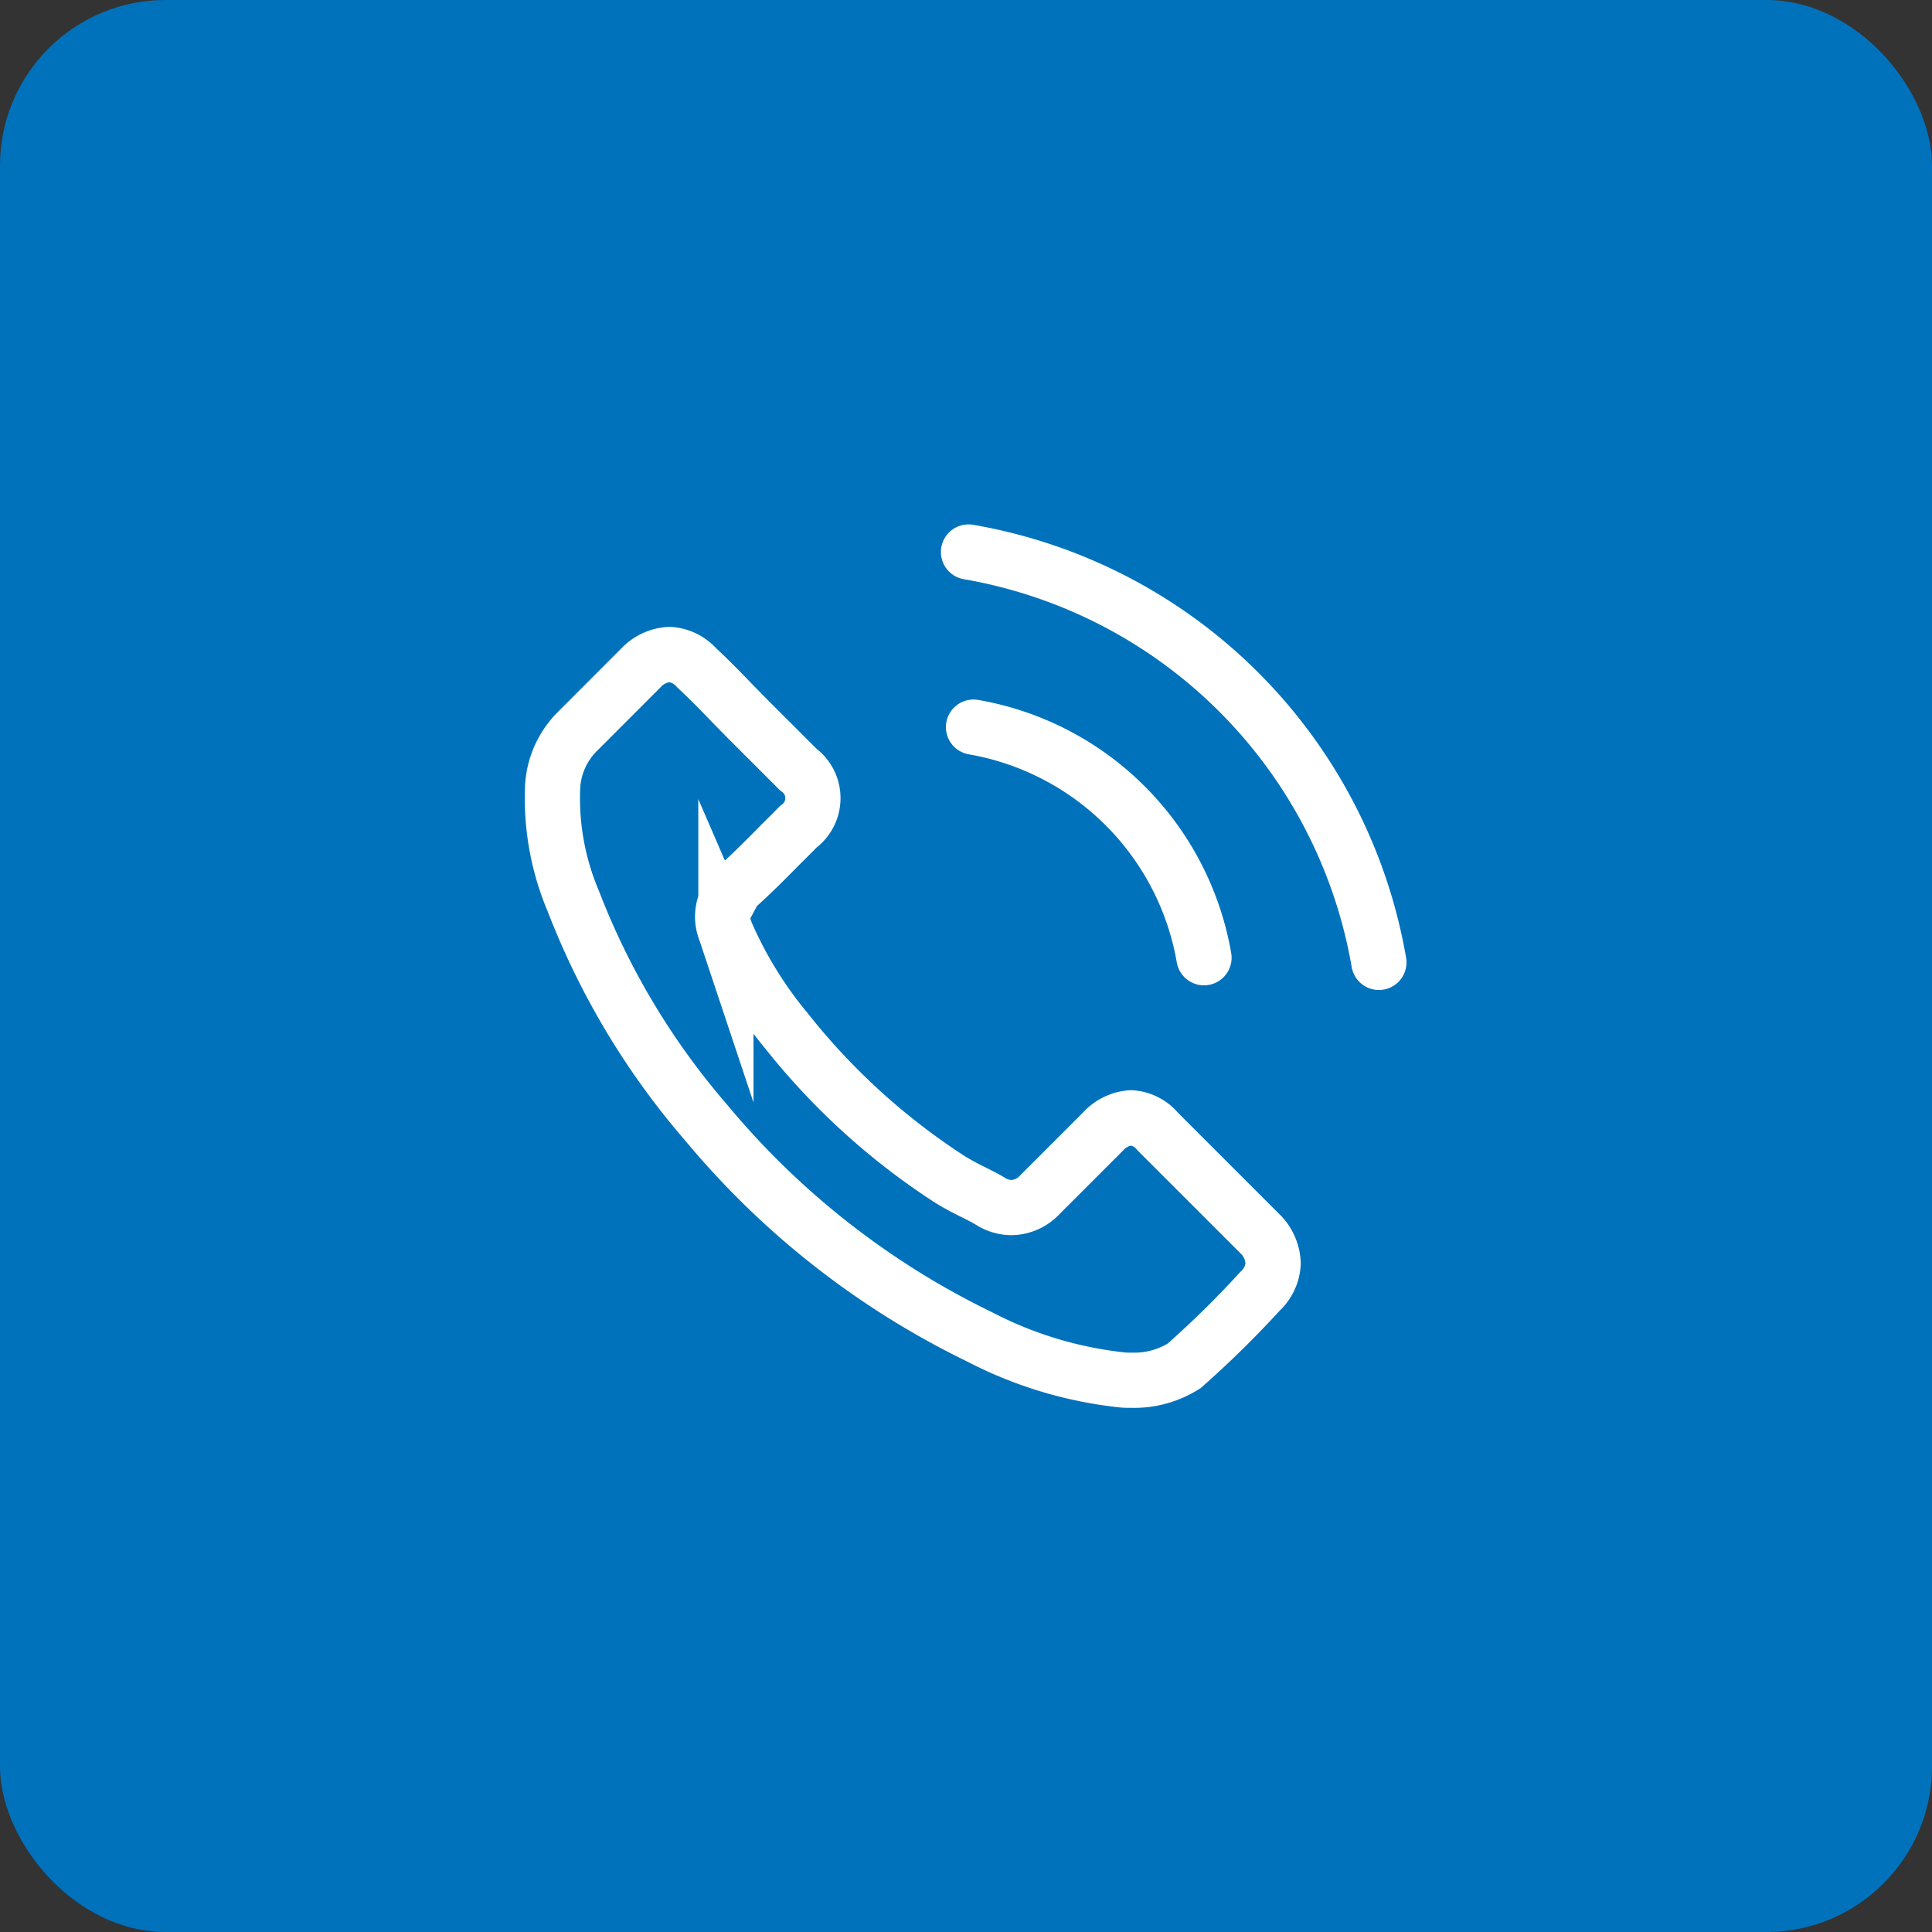 <svg xmlns="http://www.w3.org/2000/svg" width="70" height="70" viewBox="0 0 70 70"><rect x="0" y="0" width="70" height="70" fill="#333333" stroke="none"/><g id="Group_3008" data-name="Group 3008" transform="translate(-847 -7523.255)"><rect id="Rectangle_1113" data-name="Rectangle 1113" width="70" height="70" rx="6" transform="translate(847 7523.255)" fill="#0072bc"></rect><g id="Group_2961" data-name="Group 2961" transform="translate(420.5 6840.755)"><path id="Path_567" data-name="Path 567" d="M26.151,27.288a36.227,36.227,0,0,1-2.747,2.7,3.383,3.383,0,0,1-1.882.521c-.1,0-.207,0-.308-.006a14.552,14.552,0,0,1-5.226-1.568A29.762,29.762,0,0,1,6.1,21.192a27.207,27.207,0,0,1-4.825-8.034,9.565,9.565,0,0,1-.75-4.195,3.076,3.076,0,0,1,.925-1.99L3.732,4.688a1.525,1.525,0,0,1,1.019-.475,1.43,1.43,0,0,1,.978.469l.02.02c.409.382.8.777,1.206,1.2.208.215.422.429.637.65L9.421,8.38a1.279,1.279,0,0,1,0,2.077c-.194.2-.382.389-.576.577-.563.576-1.1,1.112-1.682,1.635-.013.013-.027.02-.034.033a1.366,1.366,0,0,0-.348,1.521l.02.06a14.693,14.693,0,0,0,2.164,3.531l.007.007a24.584,24.584,0,0,0,5.95,5.414,9.24,9.24,0,0,0,.824.449c.242.121.469.235.664.355.026.014.053.034.08.047a1.45,1.45,0,0,0,.663.167,1.434,1.434,0,0,0,1.019-.462L20.463,21.5a1.517,1.517,0,0,1,1.012-.5,1.369,1.369,0,0,1,.965.489l.013.014,3.692,3.692a1.575,1.575,0,0,1,.483,1.092A1.474,1.474,0,0,1,26.151,27.288Z" transform="translate(446 702)" fill="none" stroke="#fff" stroke-miterlimit="10" stroke-width="2"></path><path id="Path_568" data-name="Path 568" d="M15.772,6.845A10.257,10.257,0,0,1,24.123,15.2" transform="translate(446 702)" fill="none" stroke="#fff" stroke-linecap="round" stroke-miterlimit="10" stroke-width="2"></path><path id="Path_569" data-name="Path 569" d="M15.591.5A18.239,18.239,0,0,1,30.46,15.369" transform="translate(446 702)" fill="none" stroke="#fff" stroke-linecap="round" stroke-miterlimit="10" stroke-width="2"></path></g></g></svg>